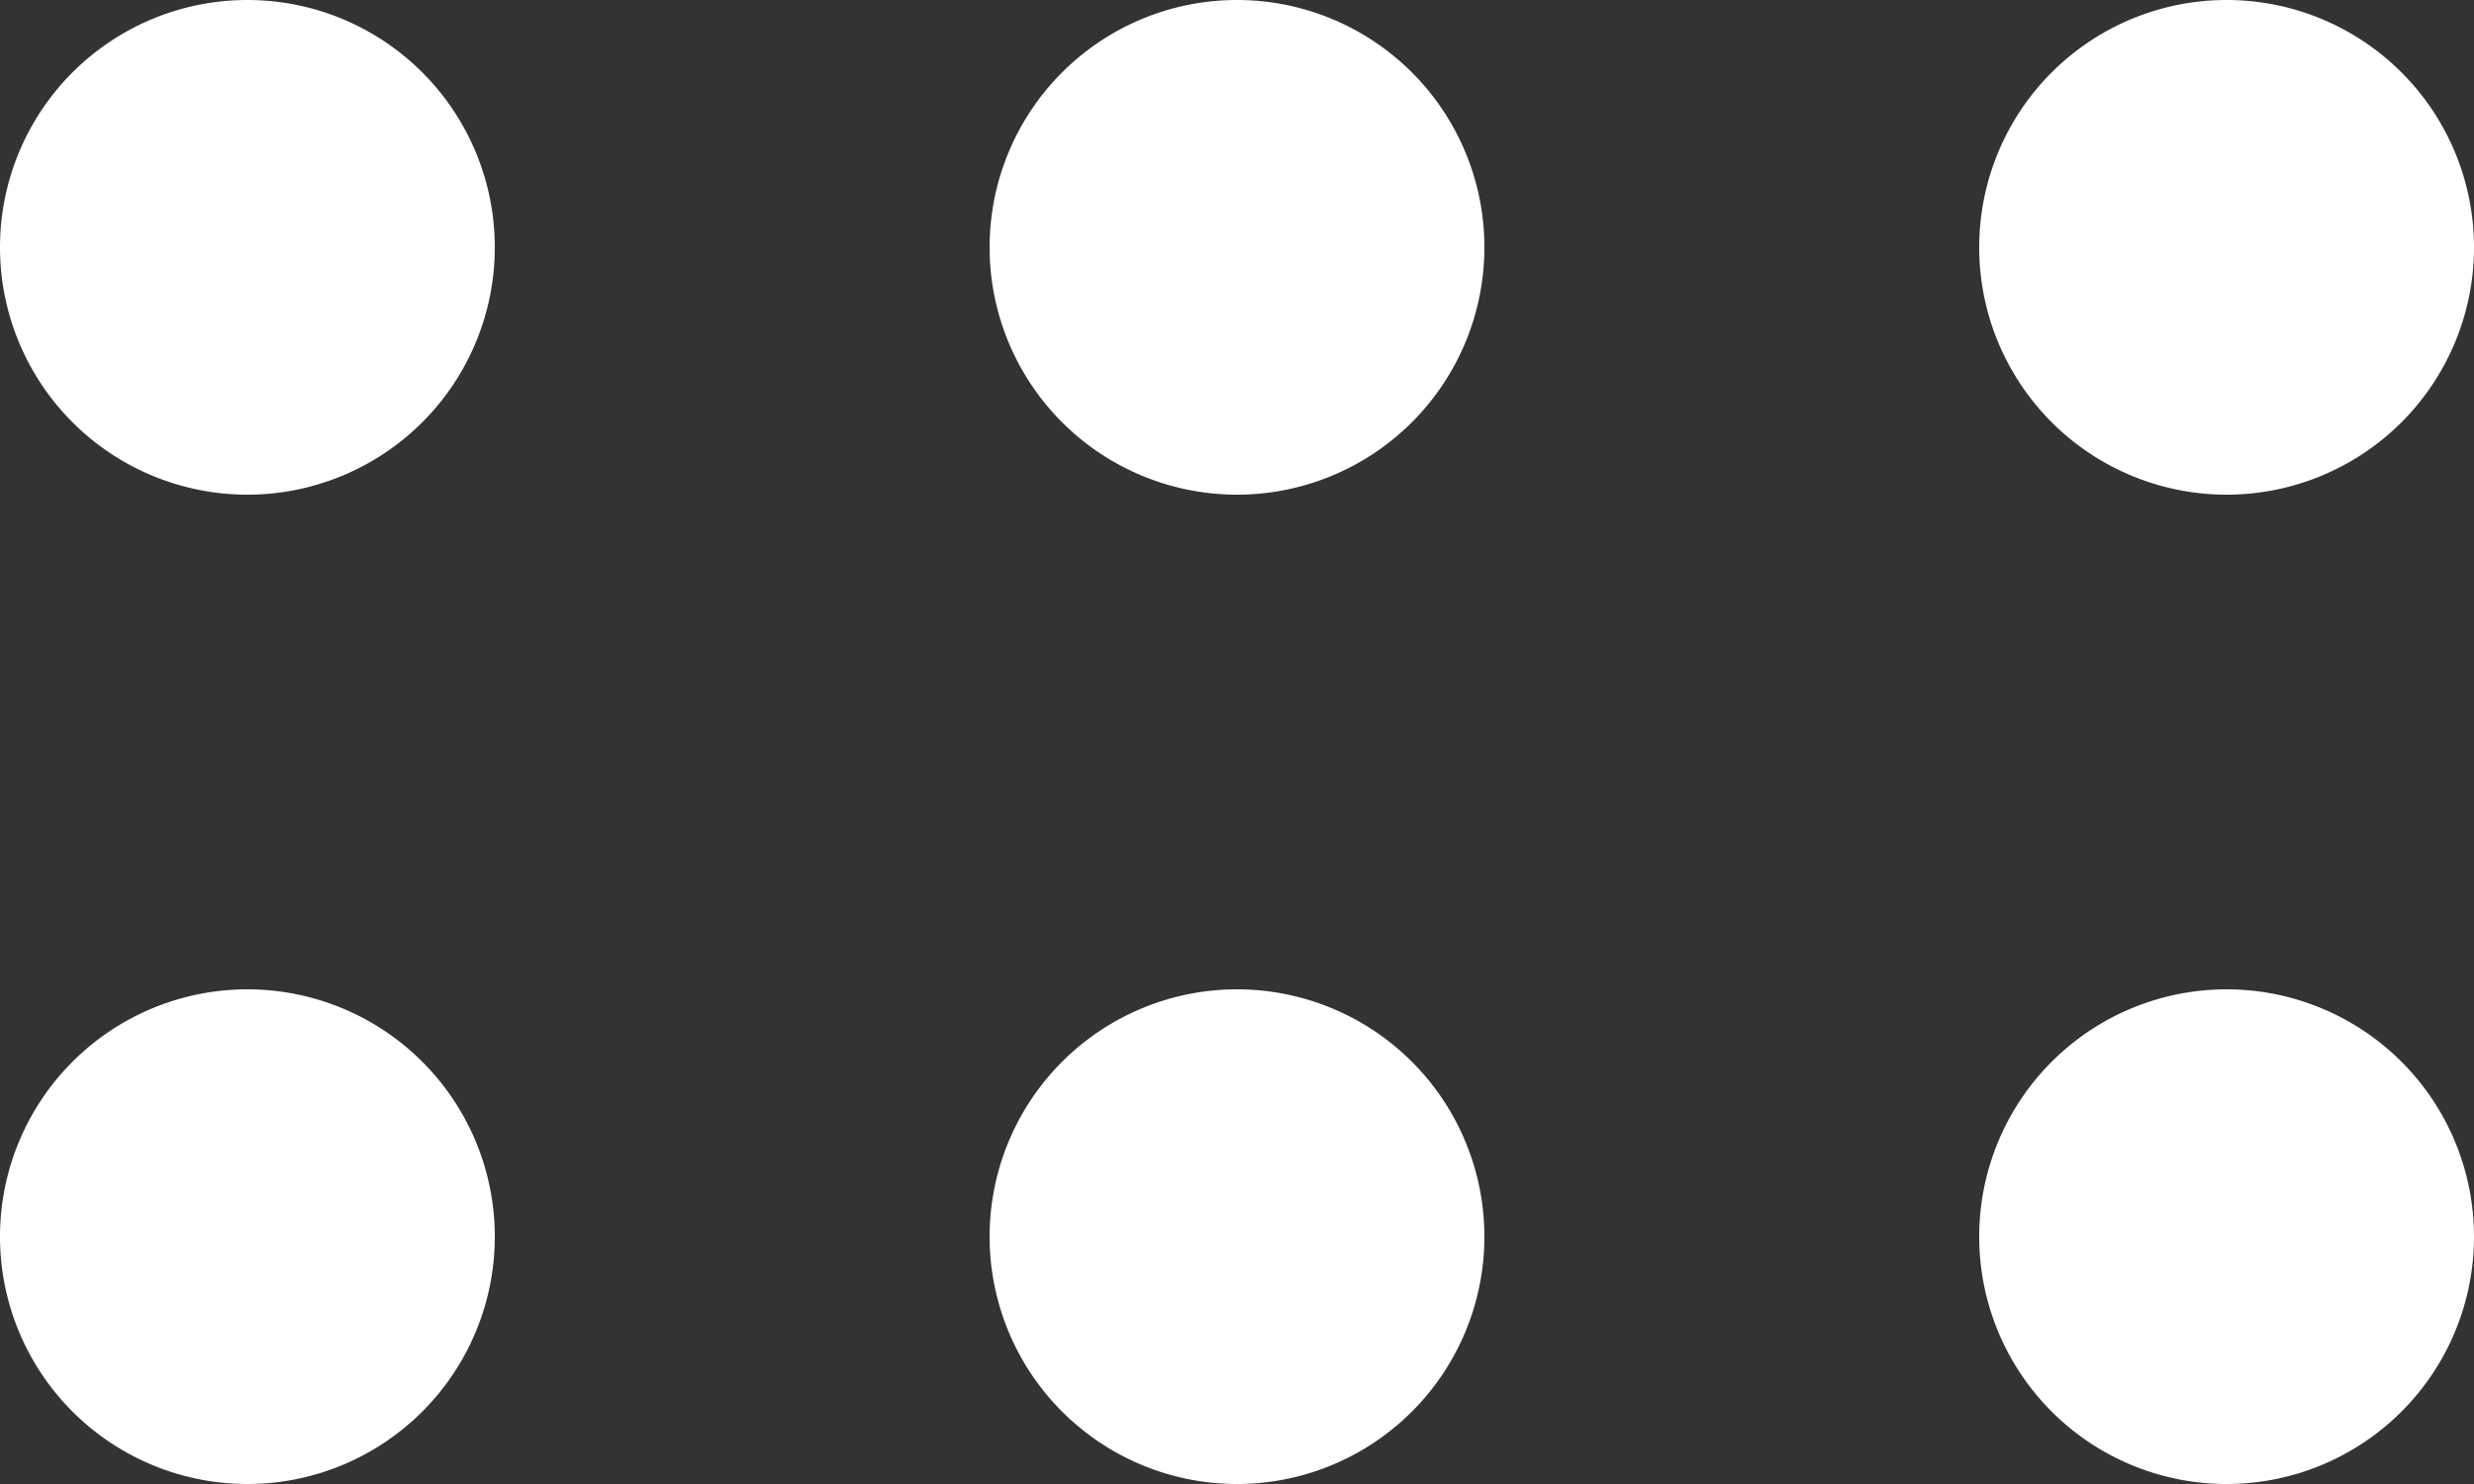 <svg xmlns="http://www.w3.org/2000/svg" width="30" height="18" viewBox="0 0 30 18">
  <rect x="0" y="0" width="30" height="18" fill="#333333" stroke="none"/>
<defs>
    <style>
      .cls-1 {
        fill: #fff;
        fill-rule: evenodd;
      }
    </style>
  </defs>
  <path id="Other_Menu" data-name="Other Menu" class="cls-1" d="M1278,108a3,3,0,1,1,3-3A3,3,0,0,1,1278,108Zm0,12a3,3,0,1,1,3-3A3,3,0,0,1,1278,120Zm12-12a3,3,0,1,1,3-3A3,3,0,0,1,1290,108Zm0,12a3,3,0,1,1,3-3A3,3,0,0,1,1290,120Zm12-12a3,3,0,1,1,3-3A3,3,0,0,1,1302,108Zm0,12a3,3,0,1,1,3-3A3,3,0,0,1,1302,120Z" transform="translate(-1275 -102)"/>
</svg>
